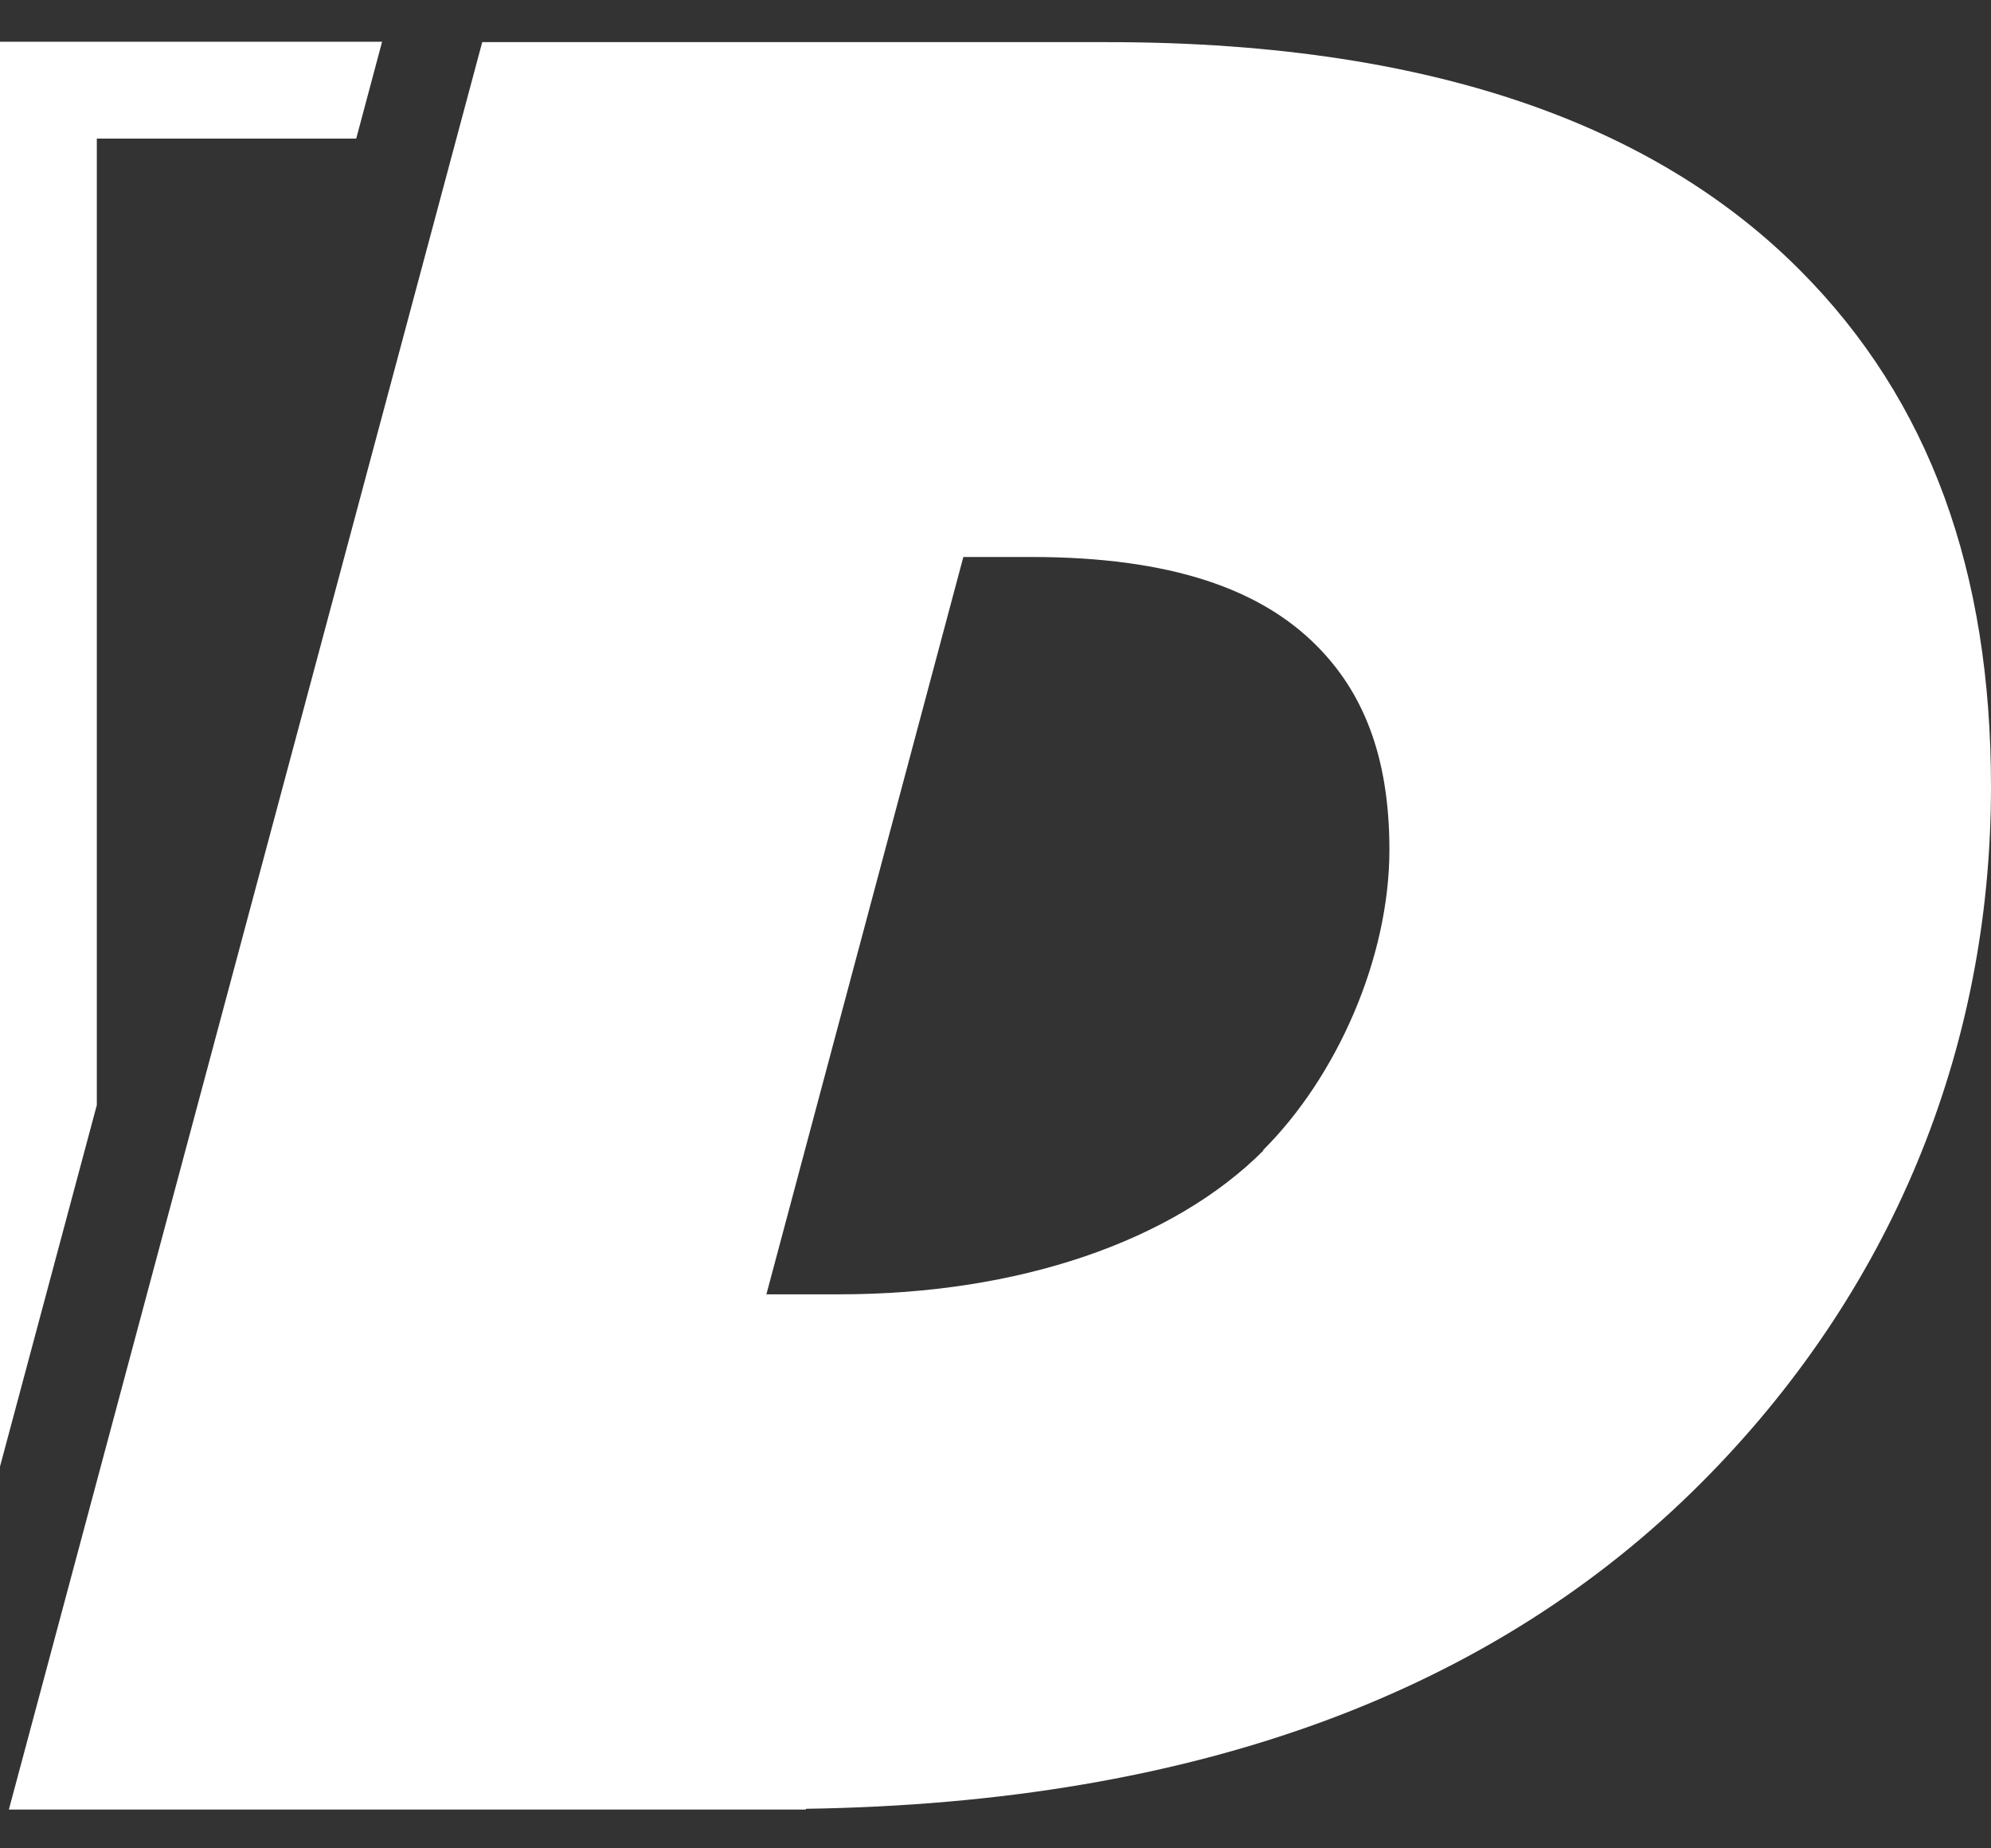 <?xml version="1.0" encoding="UTF-8"?>
<svg id="Layer_1" xmlns="http://www.w3.org/2000/svg" version="1.1" viewBox="0 0 53.88 50">
  <rect x="0" y="0" width="53.88" height="50" fill="#333333" stroke="none"/>
  <!-- Generator: Adobe Illustrator 29.3.1, SVG Export Plug-In . SVG Version: 2.1.0 Build 151)  -->
  <defs>
    <style>
      .st0 {
        fill: #fff;
      }
    </style>
  </defs>
  <polygon class="st0" points="0 39.68 0 1.13 10.34 1.13 9.64 3.75 2.62 3.75 2.62 29.9 0 39.68"/>
  <path class="st0" d="M48.69,7.29c-3.62-3.62-9.43-6.15-18.72-6.15H13.05L.24,48.96h21.57v-.02c10.64-.16,18.62-3.21,24.21-8.8,5.12-5.12,7.86-11.68,7.86-18.85,0-5.81-1.64-10.45-5.19-14ZM34.19,31.13c-2.46,2.46-6.63,3.89-11.48,3.89h-1.97l5.33-19.95h1.83c3.83,0,6.22.89,7.72,2.39,1.23,1.23,1.98,2.94,1.98,5.53,0,2.94-1.43,6.15-3.42,8.13Z"/>
</svg>